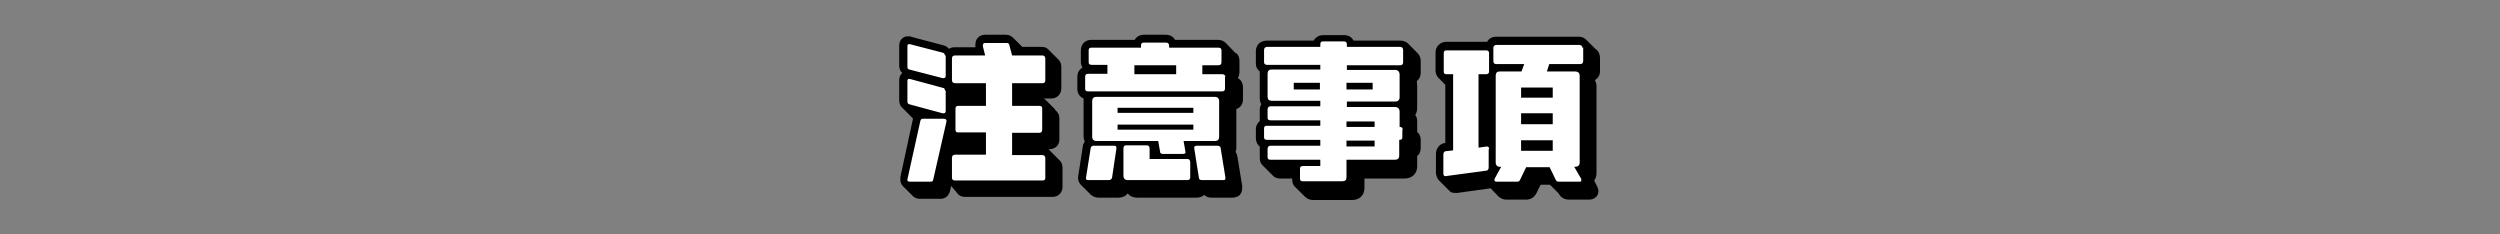 <?xml version="1.0" encoding="UTF-8"?>
<svg id="_レイヤー_1" data-name=" レイヤー 1" xmlns="http://www.w3.org/2000/svg" version="1.1" viewBox="0 0 640 60">
  <rect x="0" y="0" width="640" height="60" fill="#808080" stroke="none"/>
  <defs>
    <style>
      .cls-1 {
        fill: #000;
      }

      .cls-1, .cls-2 {
        stroke-width: 0px;
      }

      .cls-2 {
        fill: #fff;
      }
    </style>
  </defs>
  <path class="cls-1" d="M270.2,28.2c.6.5,1,1.2,1,2.1v5.4c0,1.5-1.1,2.5-2.6,2.5h-.2c.1,0,.3.2.4.4l2.3,2.3c.6.5.9,1.2.9,2v5c0,1.4-1.1,2.5-2.5,2.5h-22.4c-.9,0-1.6-.3-2-.9l-1.6-1.9-.3,1.3c-.3,1.2-1.2,2-2.4,2h-5.3c-.9,0-1.5-.4-1.9-.8l-2.4-2.4c-.4-.4-.7-1-.7-1.6v-.8l3.2-14.8v-.2l-2.7-2.7c-.5-.4-.8-1.1-.8-1.9v-5.2c0-.8.3-1.4.8-1.8-.5-.4-.8-1.1-.8-1.8v-5.2c0-1.4.9-2.4,2.2-2.4s.5,0,.8.1l8.3,2.2c.6.1,1.1.5,1.4.9.4-.2.8-.4,1.4-.4h5.4v-.6c0-2.4,2-2.6,2.4-2.6h5.5c.8,0,1.4.4,1.9.9l2.2,2.2h5c.8,0,1.4.3,1.9.9l2.2,2.2c.6.5.9,1.2.9,2v5.5c0,1.5-1.1,2.6-2.5,2.6h-2c.2.1.4.3.6.5l2.1,2.1.3.4Z"/>
  <path class="cls-1" d="M316.5,13.6c.5.5.8,1.1.8,1.9v3c0,.6-.2,1.1-.4,1.5.9.5,1.3,1.4,1.3,2.4v3c0,1.3-.7,2.2-1.7,2.5v9.6c0,.5,0,.9-.2,1.4.3.4.4.8.5,1.3l1.2,7.4v.5c0,.8-.2,1.3-.6,1.8-.6.6-1.5.7-2,.7h-5.3c-.8,0-1.4-.3-1.8-.7-.5.4-1.1.7-1.9.7h-15.3c-1,0-1.9-.4-2.4-1.1-.6.8-1.5,1.1-2.4,1.1h-5.1c-.7,0-1.5-.3-2-.8l-2.6-2.6c-.4-.5-.7-1.1-.6-2l1.2-7.7c0-.5.3-.9.5-1.3-.2-.4-.3-.9-.3-1.3v-9.7c-1-.4-1.6-1.3-1.6-2.5v-3c0-1.1.5-1.9,1.3-2.4-.2-.4-.4-.9-.4-1.4v-3c0-1.6,1.1-2.7,2.7-2.7h11.1c.4-.8,1.3-1.3,2.3-1.3h5.7c1,0,1.9.5,2.3,1.3h11c.8,0,1.5.3,2,.8l2.5,2.6h.2Z"/>
  <path class="cls-1" d="M362.9,13.6c.5.5.8,1.2.8,2v3.1c0,.8-.4,1.6-1,2.1,0,.3.1.6.1,1v5.8c0,.8-.2,1.4-.5,1.8.4.5.5,1.1.5,1.8v2.6c.5.4.9,1,.9,2v2.1c0,1-.4,1.7-.9,2v2.7c0,1.8-1.3,3.1-3.2,3.1h-10.3v2.4c0,1.8-1.2,3.1-3.1,3.1h-10.1c-.8,0-1.4-.3-2-.8l-2.5-2.5c-.5-.4-.8-1.1-.8-1.9v-.3h-3.1c-.8,0-1.5-.3-1.9-.8l-2.6-2.6c-.5-.5-.7-1.1-.7-1.9v-2.9c-.6-.4-1-1.2-1-2.2v-2.2c0-.9.4-1.6,1-2.1v-2.8c0-.6.1-1.1.4-1.5-.3-.5-.4-1-.4-1.7v-6.7c-.6-.5-1-1.1-1-2.1v-3.1c0-.8.3-1.4.8-2,.5-.4,1.2-.7,2-.7h12c.5-.9,1.4-1.4,2.4-1.4h5.4c1,0,1.9.4,2.4,1.4h12c.8,0,1.5.3,1.9.7l2.6,2.6h0Z"/>
  <path class="cls-1" d="M408.8,12.8c.5.5.8,1.3.8,2v3.4c0,1.1-.5,1.8-1.3,2.3.2.4.4.9.4,1.5v22.2c0,.9-.2,1.5-.6,2l.6,1.2c.4.7.5,1.3.5,1.5,0,1.4-1.1,2.2-2.4,2.2h-5.2c-.9,0-2-.4-2.6-1.6l-2.2-2.2h-2.4l-1.1,2.2c-.6,1.1-1.5,1.6-2.6,1.6h-5.2c-.6,0-1.3-.3-1.9-.8l-2-2.1-8.6,1.2c-.9,0-1.5,0-2-.6l-2.6-2.6c-.7-.7-.8-1.8-.8-2v-4.8c0-1.4,1-2.7,2.4-2.8v-14.9l-1.7-1.7c-.5-.5-.8-1.2-.8-1.9v-4.7c0-.8.3-1.4.8-1.9s1.2-.8,1.9-.8h10.5c.4-.8,1.3-1.3,2.3-1.3h21.2c.8,0,1.4.3,1.9.8l2.5,2.5h.2Z"/>
  <path class="cls-2" d="M241.9,14.2c0-.3-.2-.6-.5-.7l-8.5-2.2h-.2c-.3,0-.4.2-.4.6v5.2c0,.4.1.6.5.7l8.5,2.2h.3c.3,0,.5-.2.5-.6v-5.2h-.2ZM241.9,23.1c0-.3-.2-.6-.5-.6l-8.5-2.3h-.2c-.3,0-.4.2-.4.6v5.2c0,.3.1.6.5.7l8.5,2.3h.3c.3,0,.5-.2.5-.6v-5.1l-.2-.2ZM241.7,30.4h-5.5c-.3,0-.5.2-.6.6l-3.3,14.9v.2c0,.3.2.4.6.4h5.3c.4,0,.6,0,.7-.5l3.4-14.9v-.2c0-.3-.3-.5-.6-.5h0ZM259.1,14.2l-.7-2.6c0-.4-.3-.6-.7-.6h-5.5c-.5,0-.6.3-.6.8l.6,2.4h-7.7c-.5,0-.8.2-.8.8v5.5c0,.5.3.8.8.8h7.9v5.8h-7.1c-.5,0-.7.3-.7.7v5.4c0,.5.2.7.7.7h7.1v5.7h-7.9c-.5,0-.8.3-.8.8v5.1c0,.5.3.7.8.7h22.4c.5,0,.7-.2.7-.7v-5c0-.5-.3-.8-.7-.8h-7.8v-5.7h6.9c.5,0,.8-.2.8-.8v-5.4c0-.5-.2-.7-.8-.7h-6.9v-5.8h7.8c.5,0,.7-.3.7-.8v-5.5c0-.5-.3-.8-.7-.8h-7.8ZM313.7,19.8c0-.5-.3-.8-.8-.8h-5.1v-2.3h4.1c.5,0,.8-.2.8-.8v-3c0-.5-.3-.7-.8-.7h-12.6v-.5c0-.5-.3-.8-.8-.8h-5.7c-.5,0-.7.3-.7.7v.6h-12.7c-.5,0-.7.2-.7.7v3c0,.5.2.7.8.7h4v2.3h-4.9c-.6,0-.8.2-.8.8v3c0,.5.2.7.8.7h34.2c.5,0,.8-.2.8-.7v-3h.1ZM285.8,37.8c0-.4-.2-.5-.7-.5h-5.1c-.5,0-.7.2-.8.7l-1.2,7.6c0,.4.2.5.7.5h5.1c.5,0,.8-.2.9-.7l1.1-7.4s0-.2,0-.2ZM312.1,25.9c0-.7-.4-1.1-1.1-1.1h-30.3c-.8,0-1.1.4-1.1,1.1v9.1c0,.7.4,1.1,1.1,1.1h15.8l.5,2.8c0,.4.4.5.7.5h5.2c.4,0,.6-.2.6-.4l-.5-2.9h8c.8,0,1.1-.4,1.1-1.1v-9.1h0ZM286.1,28.9v-1.3h19.4v1.3h-19.4ZM286.1,33.2v-1.3h19.4v1.3h-19.4ZM304.7,41.5c0-.5-.3-.8-.7-.8h-9.7v-2.7c0-.5-.3-.8-.7-.8h-5.3c-.4,0-.7.2-.7.8v7c0,.7.4,1.1,1.1,1.1h15.3c.4,0,.7-.2.7-.7v-3.9h0ZM290.4,19v-2.3h10.7v2.3h-10.7ZM313.7,45.4l-1.2-7.4c0-.5-.4-.7-.9-.7h-5.2c-.4,0-.7.2-.7.5l1.2,7.6c0,.5.3.7.8.7h5.4c.4,0,.6,0,.6-.5v-.2h0ZM359.1,33.2c0-.5-.3-.7-.7-.7h-.1v-3.9c0-.8-.5-1.2-1.1-1.2h-12.4v-1.4h12.3c.8,0,1.2-.4,1.2-1.1v-5.8c0-.8-.5-1.2-1.1-1.2h-12.4v-1.2h13.7c.5,0,.7-.3.7-.8v-3.1c0-.5-.3-.8-.7-.8h-13.7v-.6c0-.5-.2-.8-.7-.8h-5.4c-.5,0-.7.2-.7.8v.6h-13.6c-.5,0-.8.3-.8.8v3.1c0,.4.2.7.8.7h13.6v1.2h-12.4c-.8,0-1.1.4-1.1,1.1v5.8c0,.8.4,1.1,1.1,1.1h12.4v1.4h-12.7c-.5,0-.8.3-.8.8v2.1c0,.5.2.7.8.7h12.7v1.4h-13.7c-.5,0-.7.2-.7.7v2.2c0,.5.2.7.8.7h13.6v1.5h-12.7c-.5,0-.8.3-.8.8v2.1c0,.5.2.7.8.7h12.7v1.6h-4.5c-.5,0-.7.3-.7.7v2.5c0,.5.2.7.7.7h10.1c.8,0,1.1-.3,1.1-1.1v-4.4h12.3c.8,0,1.2-.3,1.2-1.1v-4h.1c.5,0,.7-.2.7-.7v-2.1.2ZM331.2,22.9v-1.7h6.7v1.7h-6.7ZM344.7,22.9v-1.7h6.7v1.7h-6.7ZM344.7,32.5v-1.4h7.2v1.4h-7.2ZM344.7,37.5v-1.5h7.2v1.5h-7.2ZM381.2,38.1c0-.4-.2-.6-.6-.6l-2.1.3v-18.8h1.9c.5,0,.8-.2.8-.7v-4.7c0-.5-.3-.7-.7-.7h-10.2c-.5,0-.7.2-.7.7v4.7c0,.5.2.7.7.7h1.7v19.5l-1.8.2c-.5,0-.7.4-.7.9v4.8c0,.5.2.7.5.7l10.4-1.4c.4,0,.7-.3.7-.8v-4.7h.1ZM405.1,12.3c0-.5-.3-.8-.8-.8h-21.2c-.5,0-.8.3-.8.7v3.5c0,.5.3.7.8.7h7.1l-.7,1.9h-5.6c-.7,0-1,.4-1,1.1v22.2c0,.7.4,1.1,1.1,1.1h.3l-1.7,3.1v.4c0,.2.2.3.5.3h5.2c.4,0,.6,0,.8-.4l1.6-3.3h6l1.6,3.3c.2.4.5.4.9.4h5.2c.3,0,.4,0,.4-.3v-.4l-1.8-3.1h.2c.8,0,1.2-.4,1.2-1.1v-22.2c0-.7-.4-1.1-1.2-1.1h-7.2l.6-1.9h7.9c.5,0,.8-.2.8-.8v-3.4h-.2ZM389.4,25v-2.6h8.1v2.6h-8.1ZM389.4,31.8v-2.8h8.1v2.8h-8.1ZM389.4,38.6v-2.7h8.1v2.7h-8.1Z"/>
</svg>